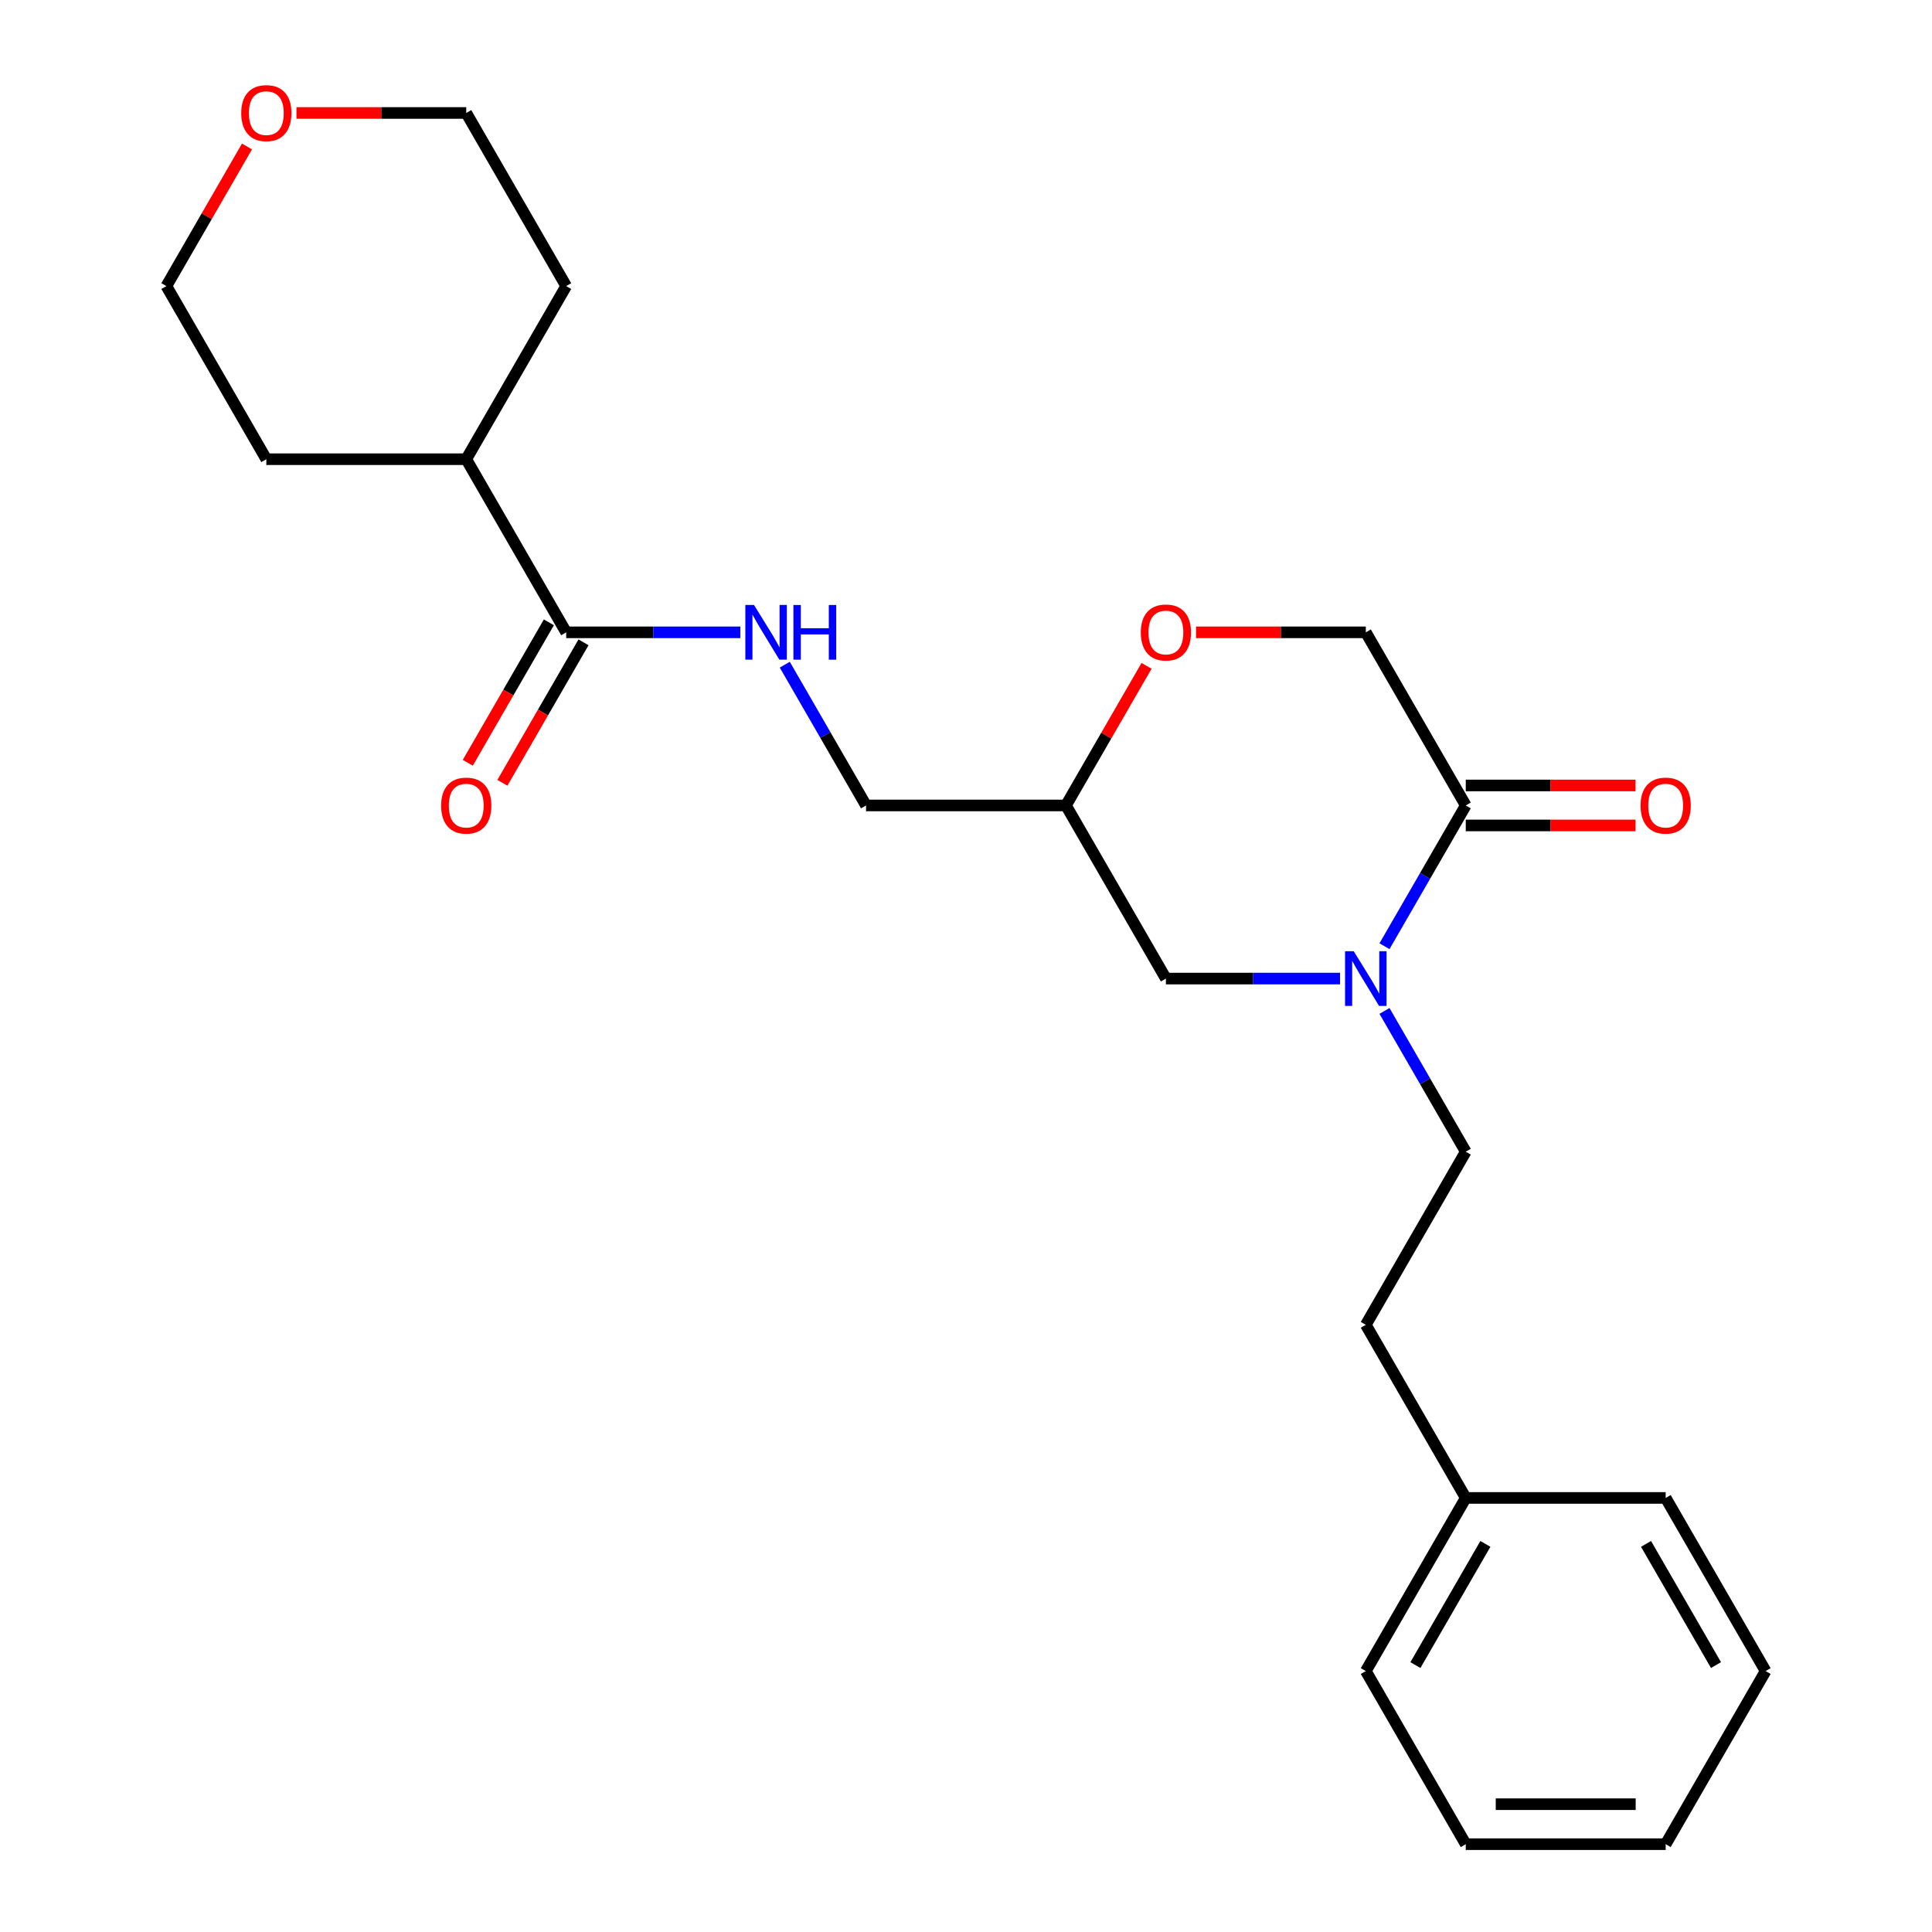 <?xml version='1.0' encoding='iso-8859-1'?>
<svg version='1.1' baseProfile='full'
              xmlns='http://www.w3.org/2000/svg'
                      xmlns:rdkit='http://www.rdkit.org/xml'
                      xmlns:xlink='http://www.w3.org/1999/xlink'
                  xml:space='preserve'
width='1000px' height='1000px' viewBox='0 0 1000 1000'>
<!-- END OF HEADER -->
<rect style='opacity:1.0;fill:#FFFFFF;stroke:none' width='1000' height='1000' x='0' y='0'> </rect>
<path class='bond-0' d='M 716.608,489.761 L 737.642,453.331' style='fill:none;fill-rule:evenodd;stroke:#0000FF;stroke-width:6px;stroke-linecap:butt;stroke-linejoin:miter;stroke-opacity:1' />
<path class='bond-0' d='M 737.642,453.331 L 758.675,416.9' style='fill:none;fill-rule:evenodd;stroke:#000000;stroke-width:6px;stroke-linecap:butt;stroke-linejoin:miter;stroke-opacity:1' />
<path class='bond-4' d='M 693.613,506.508 L 648.541,506.508' style='fill:none;fill-rule:evenodd;stroke:#0000FF;stroke-width:6px;stroke-linecap:butt;stroke-linejoin:miter;stroke-opacity:1' />
<path class='bond-4' d='M 648.541,506.508 L 603.47,506.508' style='fill:none;fill-rule:evenodd;stroke:#000000;stroke-width:6px;stroke-linecap:butt;stroke-linejoin:miter;stroke-opacity:1' />
<path class='bond-6' d='M 716.608,523.255 L 737.642,559.685' style='fill:none;fill-rule:evenodd;stroke:#0000FF;stroke-width:6px;stroke-linecap:butt;stroke-linejoin:miter;stroke-opacity:1' />
<path class='bond-6' d='M 737.642,559.685 L 758.675,596.115' style='fill:none;fill-rule:evenodd;stroke:#000000;stroke-width:6px;stroke-linecap:butt;stroke-linejoin:miter;stroke-opacity:1' />
<path class='bond-5' d='M 758.675,416.9 L 706.94,327.293' style='fill:none;fill-rule:evenodd;stroke:#000000;stroke-width:6px;stroke-linecap:butt;stroke-linejoin:miter;stroke-opacity:1' />
<path class='bond-8' d='M 758.675,427.247 L 802.616,427.247' style='fill:none;fill-rule:evenodd;stroke:#000000;stroke-width:6px;stroke-linecap:butt;stroke-linejoin:miter;stroke-opacity:1' />
<path class='bond-8' d='M 802.616,427.247 L 846.558,427.247' style='fill:none;fill-rule:evenodd;stroke:#FF0000;stroke-width:6px;stroke-linecap:butt;stroke-linejoin:miter;stroke-opacity:1' />
<path class='bond-8' d='M 758.675,406.553 L 802.616,406.553' style='fill:none;fill-rule:evenodd;stroke:#000000;stroke-width:6px;stroke-linecap:butt;stroke-linejoin:miter;stroke-opacity:1' />
<path class='bond-8' d='M 802.616,406.553 L 846.558,406.553' style='fill:none;fill-rule:evenodd;stroke:#FF0000;stroke-width:6px;stroke-linecap:butt;stroke-linejoin:miter;stroke-opacity:1' />
<path class='bond-1' d='M 293.06,327.293 L 338.132,327.293' style='fill:none;fill-rule:evenodd;stroke:#000000;stroke-width:6px;stroke-linecap:butt;stroke-linejoin:miter;stroke-opacity:1' />
<path class='bond-1' d='M 338.132,327.293 L 383.203,327.293' style='fill:none;fill-rule:evenodd;stroke:#0000FF;stroke-width:6px;stroke-linecap:butt;stroke-linejoin:miter;stroke-opacity:1' />
<path class='bond-9' d='M 284.1,322.119 L 263.113,358.47' style='fill:none;fill-rule:evenodd;stroke:#000000;stroke-width:6px;stroke-linecap:butt;stroke-linejoin:miter;stroke-opacity:1' />
<path class='bond-9' d='M 263.113,358.47 L 242.126,394.82' style='fill:none;fill-rule:evenodd;stroke:#FF0000;stroke-width:6px;stroke-linecap:butt;stroke-linejoin:miter;stroke-opacity:1' />
<path class='bond-9' d='M 302.021,332.466 L 281.034,368.817' style='fill:none;fill-rule:evenodd;stroke:#000000;stroke-width:6px;stroke-linecap:butt;stroke-linejoin:miter;stroke-opacity:1' />
<path class='bond-9' d='M 281.034,368.817 L 260.047,405.167' style='fill:none;fill-rule:evenodd;stroke:#FF0000;stroke-width:6px;stroke-linecap:butt;stroke-linejoin:miter;stroke-opacity:1' />
<path class='bond-10' d='M 293.06,327.293 L 241.325,237.685' style='fill:none;fill-rule:evenodd;stroke:#000000;stroke-width:6px;stroke-linecap:butt;stroke-linejoin:miter;stroke-opacity:1' />
<path class='bond-2' d='M 406.199,344.039 L 427.232,380.47' style='fill:none;fill-rule:evenodd;stroke:#0000FF;stroke-width:6px;stroke-linecap:butt;stroke-linejoin:miter;stroke-opacity:1' />
<path class='bond-2' d='M 427.232,380.47 L 448.265,416.9' style='fill:none;fill-rule:evenodd;stroke:#000000;stroke-width:6px;stroke-linecap:butt;stroke-linejoin:miter;stroke-opacity:1' />
<path class='bond-3' d='M 593.455,344.639 L 572.595,380.77' style='fill:none;fill-rule:evenodd;stroke:#FF0000;stroke-width:6px;stroke-linecap:butt;stroke-linejoin:miter;stroke-opacity:1' />
<path class='bond-3' d='M 572.595,380.77 L 551.735,416.9' style='fill:none;fill-rule:evenodd;stroke:#000000;stroke-width:6px;stroke-linecap:butt;stroke-linejoin:miter;stroke-opacity:1' />
<path class='bond-24' d='M 619.057,327.293 L 662.998,327.293' style='fill:none;fill-rule:evenodd;stroke:#FF0000;stroke-width:6px;stroke-linecap:butt;stroke-linejoin:miter;stroke-opacity:1' />
<path class='bond-24' d='M 662.998,327.293 L 706.94,327.293' style='fill:none;fill-rule:evenodd;stroke:#000000;stroke-width:6px;stroke-linecap:butt;stroke-linejoin:miter;stroke-opacity:1' />
<path class='bond-7' d='M 603.47,506.508 L 551.735,416.9' style='fill:none;fill-rule:evenodd;stroke:#000000;stroke-width:6px;stroke-linecap:butt;stroke-linejoin:miter;stroke-opacity:1' />
<path class='bond-13' d='M 758.675,596.115 L 706.94,685.723' style='fill:none;fill-rule:evenodd;stroke:#000000;stroke-width:6px;stroke-linecap:butt;stroke-linejoin:miter;stroke-opacity:1' />
<path class='bond-12' d='M 551.735,416.9 L 448.265,416.9' style='fill:none;fill-rule:evenodd;stroke:#000000;stroke-width:6px;stroke-linecap:butt;stroke-linejoin:miter;stroke-opacity:1' />
<path class='bond-17' d='M 241.325,237.685 L 137.855,237.685' style='fill:none;fill-rule:evenodd;stroke:#000000;stroke-width:6px;stroke-linecap:butt;stroke-linejoin:miter;stroke-opacity:1' />
<path class='bond-18' d='M 241.325,237.685 L 293.06,148.078' style='fill:none;fill-rule:evenodd;stroke:#000000;stroke-width:6px;stroke-linecap:butt;stroke-linejoin:miter;stroke-opacity:1' />
<path class='bond-11' d='M 153.442,58.47 L 197.384,58.47' style='fill:none;fill-rule:evenodd;stroke:#FF0000;stroke-width:6px;stroke-linecap:butt;stroke-linejoin:miter;stroke-opacity:1' />
<path class='bond-11' d='M 197.384,58.47 L 241.325,58.47' style='fill:none;fill-rule:evenodd;stroke:#000000;stroke-width:6px;stroke-linecap:butt;stroke-linejoin:miter;stroke-opacity:1' />
<path class='bond-26' d='M 127.84,75.817 L 106.98,111.947' style='fill:none;fill-rule:evenodd;stroke:#FF0000;stroke-width:6px;stroke-linecap:butt;stroke-linejoin:miter;stroke-opacity:1' />
<path class='bond-26' d='M 106.98,111.947 L 86.121,148.078' style='fill:none;fill-rule:evenodd;stroke:#000000;stroke-width:6px;stroke-linecap:butt;stroke-linejoin:miter;stroke-opacity:1' />
<path class='bond-14' d='M 706.94,685.723 L 758.675,775.33' style='fill:none;fill-rule:evenodd;stroke:#000000;stroke-width:6px;stroke-linecap:butt;stroke-linejoin:miter;stroke-opacity:1' />
<path class='bond-19' d='M 758.675,775.33 L 706.94,864.938' style='fill:none;fill-rule:evenodd;stroke:#000000;stroke-width:6px;stroke-linecap:butt;stroke-linejoin:miter;stroke-opacity:1' />
<path class='bond-19' d='M 768.836,799.118 L 732.621,861.844' style='fill:none;fill-rule:evenodd;stroke:#000000;stroke-width:6px;stroke-linecap:butt;stroke-linejoin:miter;stroke-opacity:1' />
<path class='bond-20' d='M 758.675,775.33 L 862.145,775.33' style='fill:none;fill-rule:evenodd;stroke:#000000;stroke-width:6px;stroke-linecap:butt;stroke-linejoin:miter;stroke-opacity:1' />
<path class='bond-15' d='M 86.121,148.078 L 137.855,237.685' style='fill:none;fill-rule:evenodd;stroke:#000000;stroke-width:6px;stroke-linecap:butt;stroke-linejoin:miter;stroke-opacity:1' />
<path class='bond-16' d='M 241.325,58.47 L 293.06,148.078' style='fill:none;fill-rule:evenodd;stroke:#000000;stroke-width:6px;stroke-linecap:butt;stroke-linejoin:miter;stroke-opacity:1' />
<path class='bond-22' d='M 706.94,864.938 L 758.675,954.545' style='fill:none;fill-rule:evenodd;stroke:#000000;stroke-width:6px;stroke-linecap:butt;stroke-linejoin:miter;stroke-opacity:1' />
<path class='bond-21' d='M 862.145,775.33 L 913.879,864.938' style='fill:none;fill-rule:evenodd;stroke:#000000;stroke-width:6px;stroke-linecap:butt;stroke-linejoin:miter;stroke-opacity:1' />
<path class='bond-21' d='M 851.983,799.119 L 888.198,861.844' style='fill:none;fill-rule:evenodd;stroke:#000000;stroke-width:6px;stroke-linecap:butt;stroke-linejoin:miter;stroke-opacity:1' />
<path class='bond-23' d='M 913.879,864.938 L 862.145,954.545' style='fill:none;fill-rule:evenodd;stroke:#000000;stroke-width:6px;stroke-linecap:butt;stroke-linejoin:miter;stroke-opacity:1' />
<path class='bond-25' d='M 758.675,954.545 L 862.145,954.545' style='fill:none;fill-rule:evenodd;stroke:#000000;stroke-width:6px;stroke-linecap:butt;stroke-linejoin:miter;stroke-opacity:1' />
<path class='bond-25' d='M 774.195,933.851 L 846.624,933.851' style='fill:none;fill-rule:evenodd;stroke:#000000;stroke-width:6px;stroke-linecap:butt;stroke-linejoin:miter;stroke-opacity:1' />
<path  class='atom-0' d='M 700.68 492.348
L 709.96 507.348
Q 710.88 508.828, 712.36 511.508
Q 713.84 514.188, 713.92 514.348
L 713.92 492.348
L 717.68 492.348
L 717.68 520.668
L 713.8 520.668
L 703.84 504.268
Q 702.68 502.348, 701.44 500.148
Q 700.24 497.948, 699.88 497.268
L 699.88 520.668
L 696.2 520.668
L 696.2 492.348
L 700.68 492.348
' fill='#0000FF'/>
<path  class='atom-3' d='M 390.27 313.133
L 399.55 328.133
Q 400.47 329.613, 401.95 332.293
Q 403.43 334.973, 403.51 335.133
L 403.51 313.133
L 407.27 313.133
L 407.27 341.453
L 403.39 341.453
L 393.43 325.053
Q 392.27 323.133, 391.03 320.933
Q 389.83 318.733, 389.47 318.053
L 389.47 341.453
L 385.79 341.453
L 385.79 313.133
L 390.27 313.133
' fill='#0000FF'/>
<path  class='atom-3' d='M 410.67 313.133
L 414.51 313.133
L 414.51 325.173
L 428.99 325.173
L 428.99 313.133
L 432.83 313.133
L 432.83 341.453
L 428.99 341.453
L 428.99 328.373
L 414.51 328.373
L 414.51 341.453
L 410.67 341.453
L 410.67 313.133
' fill='#0000FF'/>
<path  class='atom-4' d='M 590.47 327.373
Q 590.47 320.573, 593.83 316.773
Q 597.19 312.973, 603.47 312.973
Q 609.75 312.973, 613.11 316.773
Q 616.47 320.573, 616.47 327.373
Q 616.47 334.253, 613.07 338.173
Q 609.67 342.053, 603.47 342.053
Q 597.23 342.053, 593.83 338.173
Q 590.47 334.293, 590.47 327.373
M 603.47 338.853
Q 607.79 338.853, 610.11 335.973
Q 612.47 333.053, 612.47 327.373
Q 612.47 321.813, 610.11 319.013
Q 607.79 316.173, 603.47 316.173
Q 599.15 316.173, 596.79 318.973
Q 594.47 321.773, 594.47 327.373
Q 594.47 333.093, 596.79 335.973
Q 599.15 338.853, 603.47 338.853
' fill='#FF0000'/>
<path  class='atom-9' d='M 849.145 416.98
Q 849.145 410.18, 852.505 406.38
Q 855.865 402.58, 862.145 402.58
Q 868.425 402.58, 871.785 406.38
Q 875.145 410.18, 875.145 416.98
Q 875.145 423.86, 871.745 427.78
Q 868.345 431.66, 862.145 431.66
Q 855.905 431.66, 852.505 427.78
Q 849.145 423.9, 849.145 416.98
M 862.145 428.46
Q 866.465 428.46, 868.785 425.58
Q 871.145 422.66, 871.145 416.98
Q 871.145 411.42, 868.785 408.62
Q 866.465 405.78, 862.145 405.78
Q 857.825 405.78, 855.465 408.58
Q 853.145 411.38, 853.145 416.98
Q 853.145 422.7, 855.465 425.58
Q 857.825 428.46, 862.145 428.46
' fill='#FF0000'/>
<path  class='atom-10' d='M 228.325 416.98
Q 228.325 410.18, 231.685 406.38
Q 235.045 402.58, 241.325 402.58
Q 247.605 402.58, 250.965 406.38
Q 254.325 410.18, 254.325 416.98
Q 254.325 423.86, 250.925 427.78
Q 247.525 431.66, 241.325 431.66
Q 235.085 431.66, 231.685 427.78
Q 228.325 423.9, 228.325 416.98
M 241.325 428.46
Q 245.645 428.46, 247.965 425.58
Q 250.325 422.66, 250.325 416.98
Q 250.325 411.42, 247.965 408.62
Q 245.645 405.78, 241.325 405.78
Q 237.005 405.78, 234.645 408.58
Q 232.325 411.38, 232.325 416.98
Q 232.325 422.7, 234.645 425.58
Q 237.005 428.46, 241.325 428.46
' fill='#FF0000'/>
<path  class='atom-12' d='M 124.855 58.55
Q 124.855 51.75, 128.215 47.95
Q 131.575 44.15, 137.855 44.15
Q 144.135 44.15, 147.495 47.95
Q 150.855 51.75, 150.855 58.55
Q 150.855 65.43, 147.455 69.35
Q 144.055 73.23, 137.855 73.23
Q 131.615 73.23, 128.215 69.35
Q 124.855 65.47, 124.855 58.55
M 137.855 70.03
Q 142.175 70.03, 144.495 67.15
Q 146.855 64.23, 146.855 58.55
Q 146.855 52.99, 144.495 50.19
Q 142.175 47.35, 137.855 47.35
Q 133.535 47.35, 131.175 50.15
Q 128.855 52.95, 128.855 58.55
Q 128.855 64.27, 131.175 67.15
Q 133.535 70.03, 137.855 70.03
' fill='#FF0000'/>
</svg>
